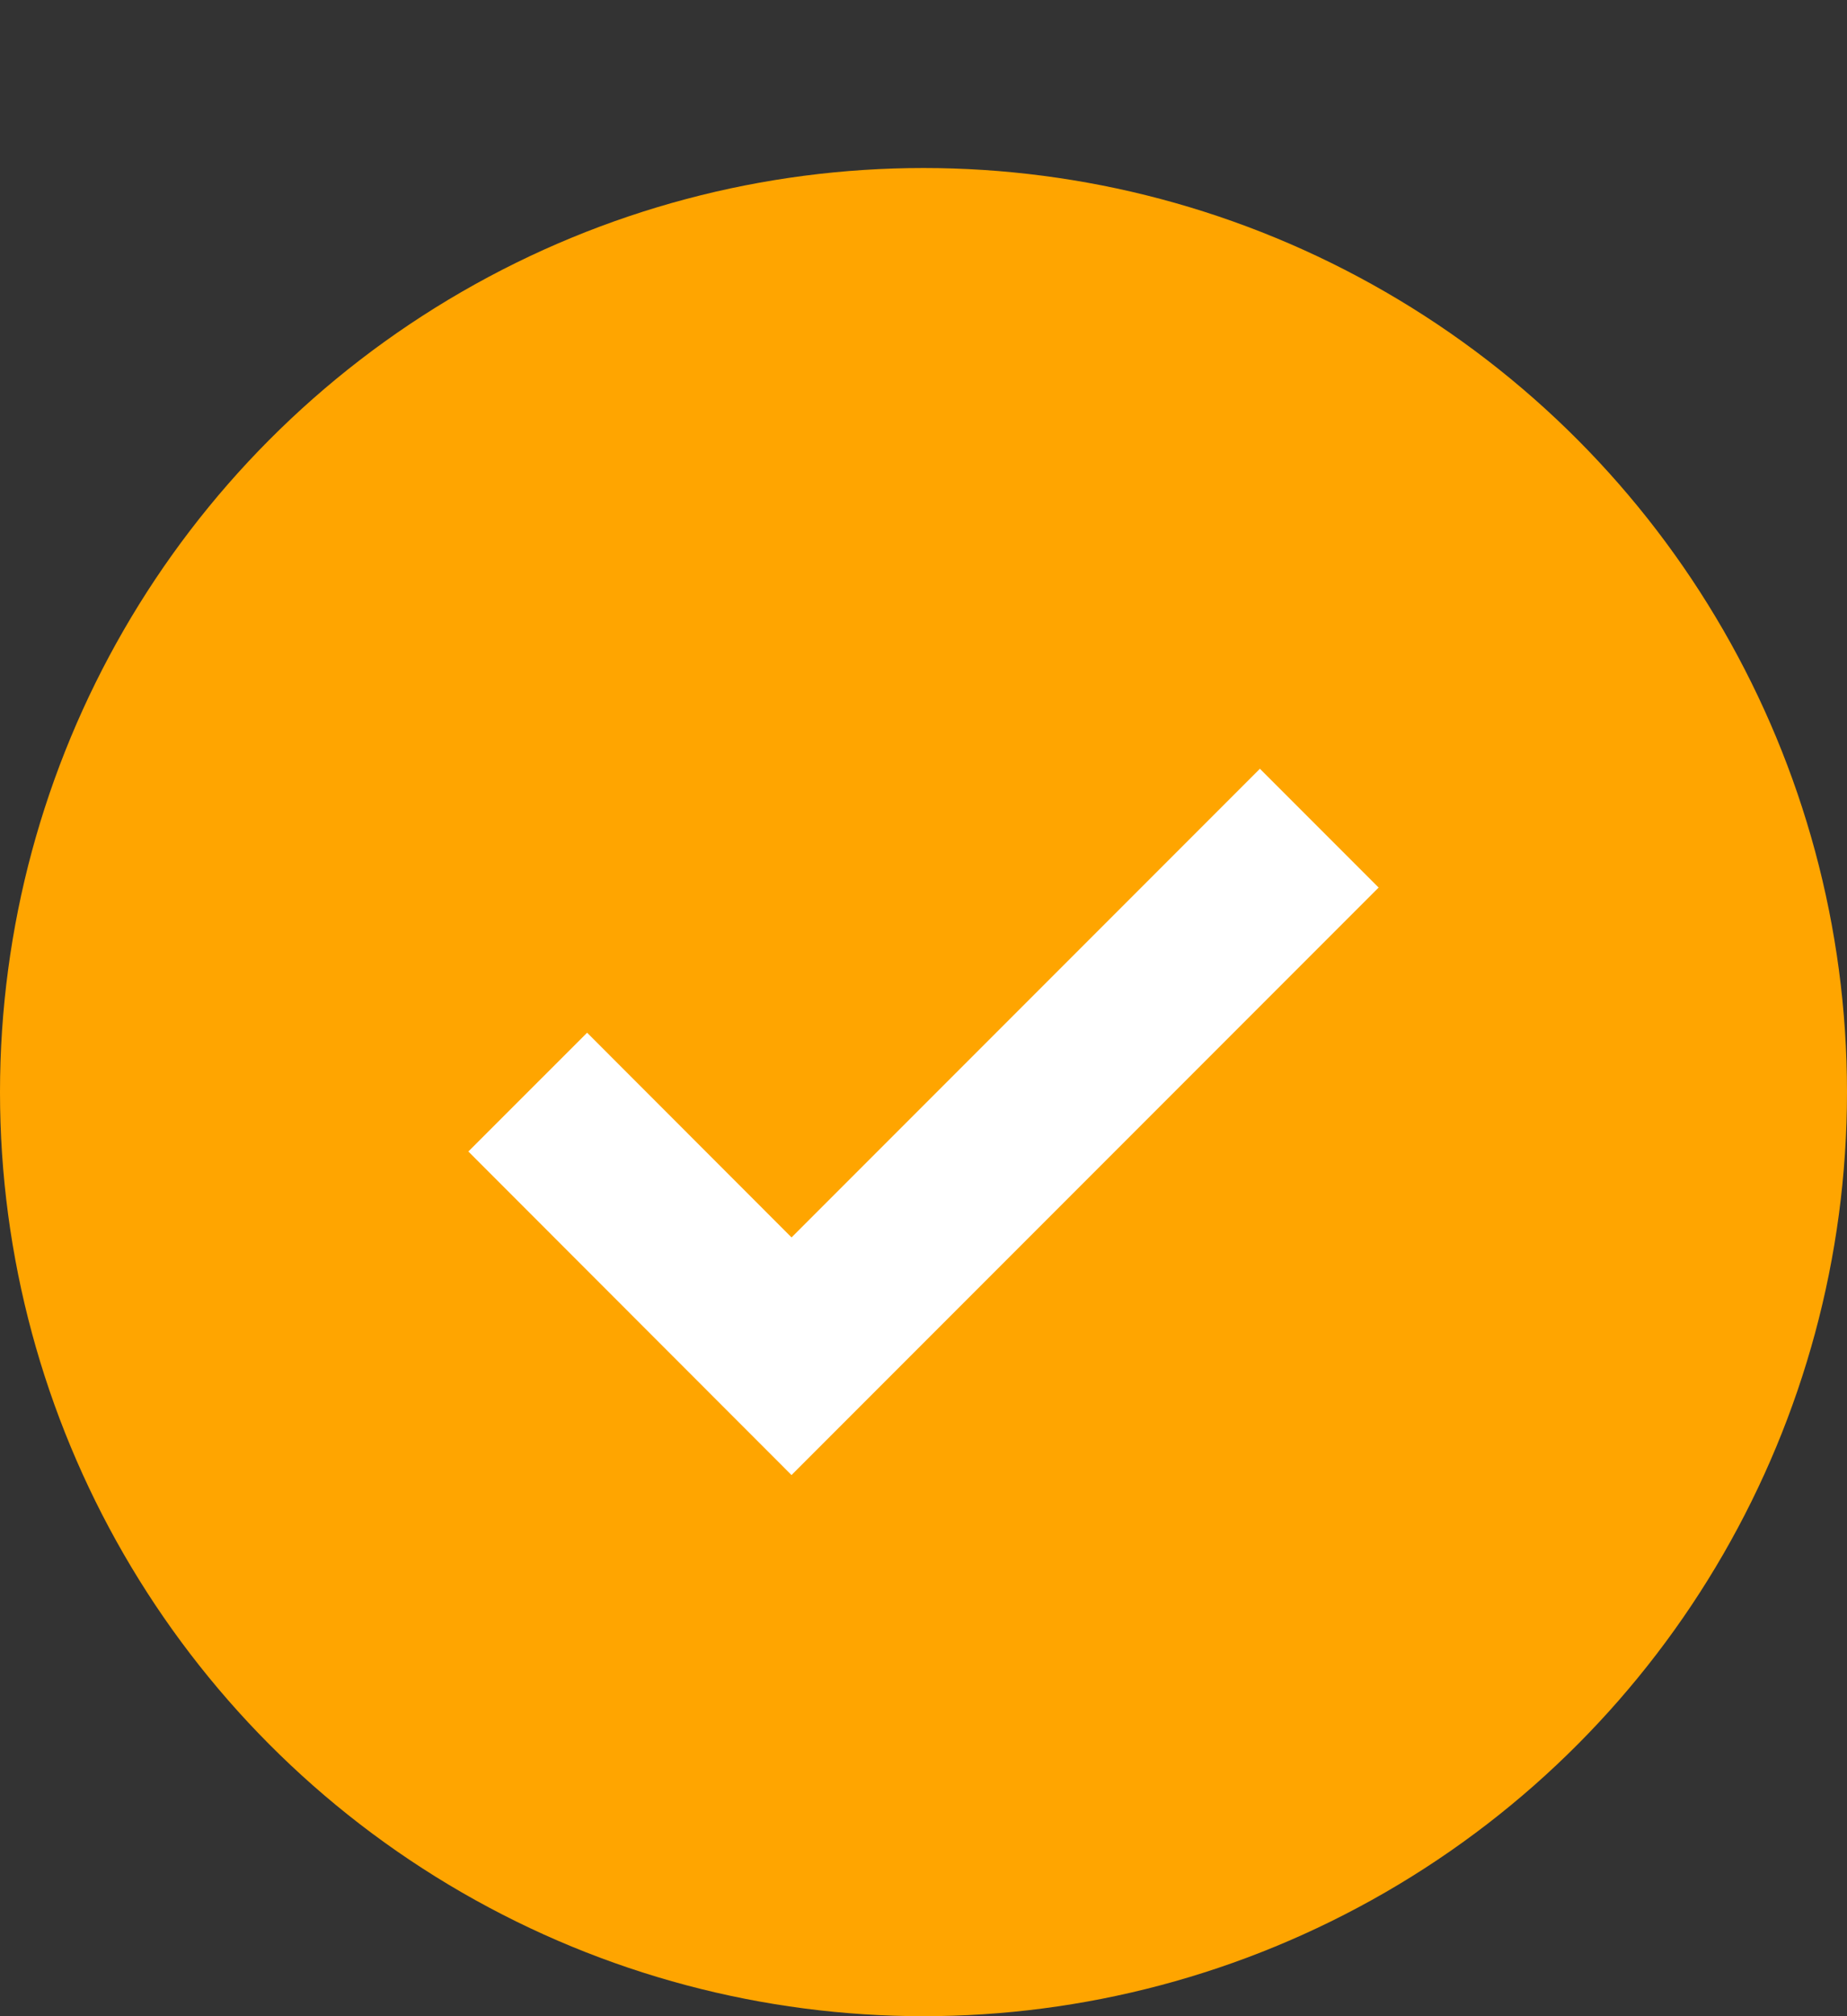 <svg width="11" height="12" viewBox="0 0 11 12" fill="none" xmlns="http://www.w3.org/2000/svg">
<rect x="0" y="0" width="11" height="12" fill="#333333" stroke="none"/>
<circle cx="5.5" cy="6.5" r="5.5" fill="#ffa500"/>
<path d="M3.143 6.5L4.714 8.072L7.857 4.929" stroke="white"/>
</svg>
